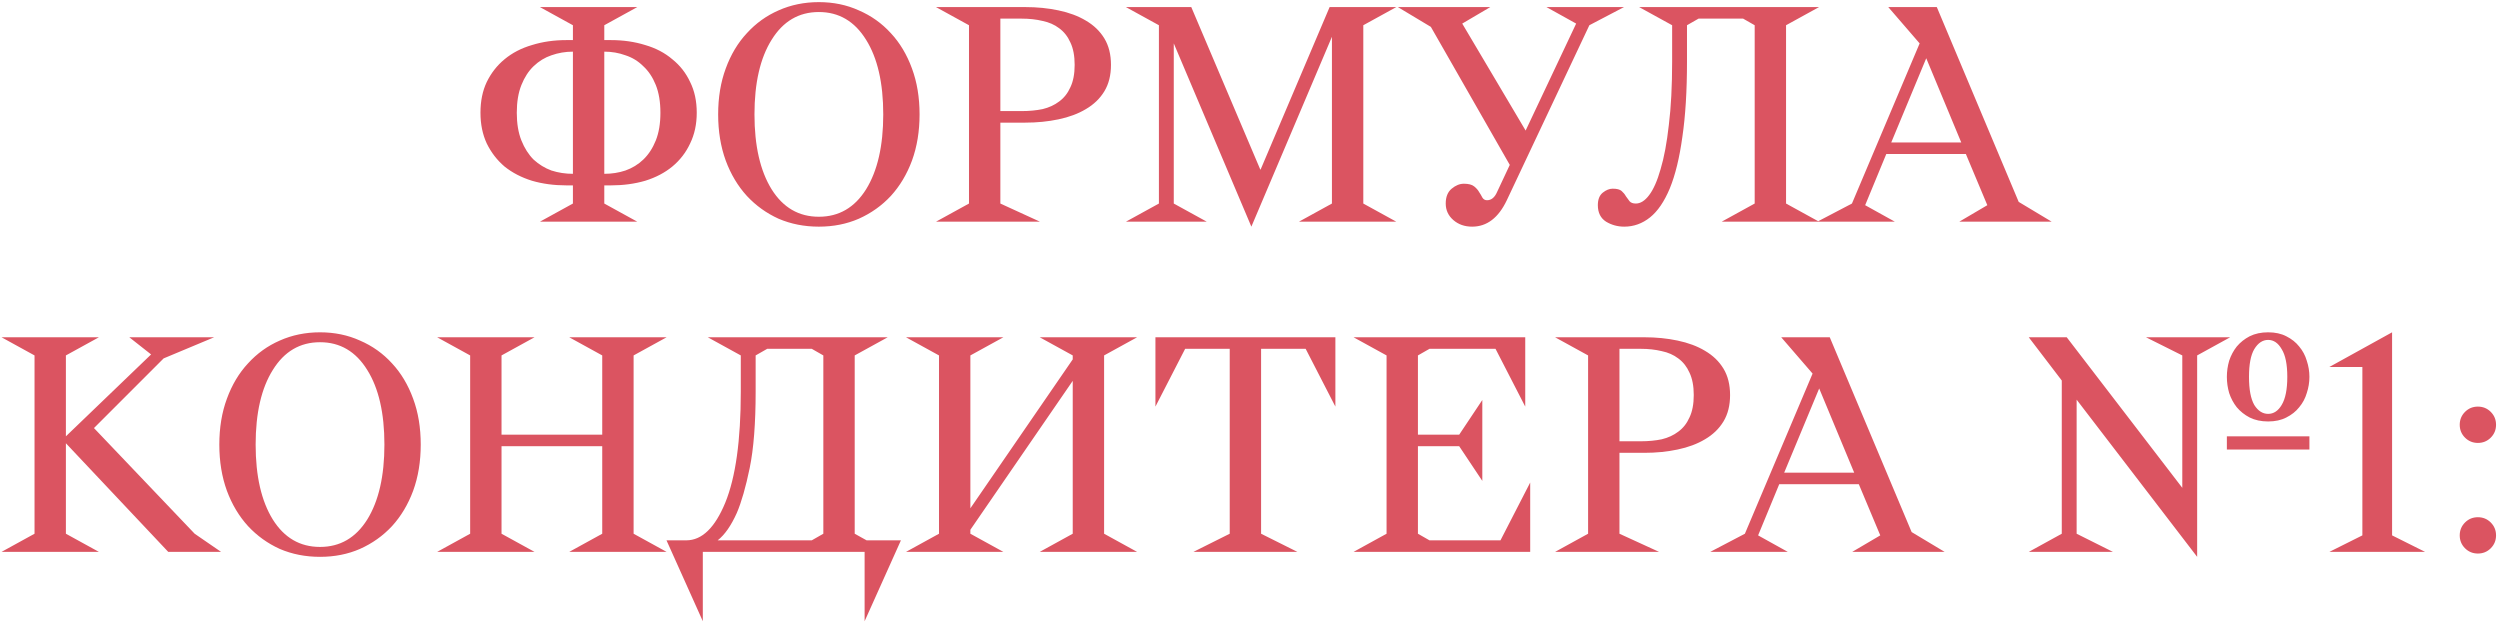 <?xml version="1.0" encoding="UTF-8"?> <svg xmlns="http://www.w3.org/2000/svg" width="530" height="132" viewBox="0 0 530 132" fill="none"><path d="M128.109 5.35V8.5H129.509C132.122 8.5 134.549 8.85 136.789 9.55C139.029 10.203 140.942 11.207 142.529 12.56C144.162 13.867 145.422 15.477 146.309 17.39C147.242 19.257 147.709 21.427 147.709 23.9C147.709 26.327 147.242 28.497 146.309 30.41C145.422 32.323 144.162 33.957 142.529 35.31C140.942 36.617 139.029 37.62 136.789 38.32C134.549 38.973 132.122 39.3 129.509 39.3H128.109V43.15L135.109 47H114.459L121.459 43.15V39.3H120.059C117.445 39.3 115.019 38.973 112.779 38.32C110.539 37.62 108.602 36.617 106.969 35.31C105.382 33.957 104.122 32.323 103.189 30.41C102.302 28.497 101.859 26.327 101.859 23.9C101.859 21.427 102.302 19.257 103.189 17.39C104.122 15.477 105.382 13.867 106.969 12.56C108.602 11.207 110.539 10.203 112.779 9.55C115.019 8.85 117.445 8.5 120.059 8.5H121.459V5.35L114.459 1.5H135.109L128.109 5.35ZM140.009 23.9C140.009 21.613 139.682 19.653 139.029 18.02C138.375 16.387 137.489 15.057 136.369 14.03C135.295 12.957 134.035 12.187 132.589 11.72C131.189 11.207 129.695 10.95 128.109 10.95V36.85C129.695 36.85 131.189 36.617 132.589 36.15C134.035 35.637 135.295 34.867 136.369 33.84C137.489 32.767 138.375 31.413 139.029 29.78C139.682 28.147 140.009 26.187 140.009 23.9ZM121.459 10.95C119.872 10.95 118.355 11.207 116.909 11.72C115.509 12.187 114.249 12.957 113.129 14.03C112.055 15.057 111.192 16.387 110.539 18.02C109.885 19.653 109.559 21.613 109.559 23.9C109.559 26.187 109.885 28.147 110.539 29.78C111.192 31.413 112.055 32.767 113.129 33.84C114.249 34.867 115.509 35.637 116.909 36.15C118.355 36.617 119.872 36.85 121.459 36.85V10.95ZM152.248 24.25C152.248 20.657 152.785 17.413 153.858 14.52C154.931 11.58 156.425 9.083 158.338 7.03C160.251 4.93 162.491 3.32 165.058 2.2C167.671 1.033 170.518 0.45 173.598 0.45C176.678 0.45 179.501 1.033 182.068 2.2C184.681 3.32 186.945 4.93 188.858 7.03C190.771 9.083 192.265 11.58 193.338 14.52C194.411 17.413 194.948 20.657 194.948 24.25C194.948 27.843 194.411 31.11 193.338 34.05C192.265 36.943 190.771 39.44 188.858 41.54C186.945 43.593 184.681 45.203 182.068 46.37C179.501 47.49 176.678 48.05 173.598 48.05C170.518 48.05 167.671 47.49 165.058 46.37C162.491 45.203 160.251 43.593 158.338 41.54C156.425 39.44 154.931 36.943 153.858 34.05C152.785 31.11 152.248 27.843 152.248 24.25ZM159.948 24.25C159.948 30.923 161.161 36.22 163.588 40.14C166.015 44.013 169.351 45.95 173.598 45.95C177.845 45.95 181.181 44.013 183.608 40.14C186.035 36.22 187.248 30.923 187.248 24.25C187.248 17.577 186.035 12.303 183.608 8.43C181.181 4.51 177.845 2.55 173.598 2.55C169.351 2.55 166.015 4.51 163.588 8.43C161.161 12.303 159.948 17.577 159.948 24.25ZM198.426 47L205.426 43.15V5.35L198.426 1.5H217.326C219.846 1.5 222.203 1.733 224.396 2.2C226.636 2.667 228.573 3.39 230.206 4.37C231.886 5.35 233.193 6.61 234.126 8.15C235.059 9.69 235.526 11.557 235.526 13.75C235.526 15.943 235.059 17.81 234.126 19.35C233.193 20.89 231.886 22.15 230.206 23.13C228.573 24.11 226.636 24.833 224.396 25.3C222.203 25.767 219.846 26 217.326 26H212.076V43.15L220.476 47H198.426ZM212.076 23.55H216.626C218.213 23.55 219.683 23.41 221.036 23.13C222.389 22.803 223.556 22.267 224.536 21.52C225.563 20.773 226.356 19.77 226.916 18.51C227.523 17.25 227.826 15.663 227.826 13.75C227.826 11.837 227.523 10.25 226.916 8.99C226.356 7.73 225.563 6.727 224.536 5.98C223.556 5.233 222.389 4.72 221.036 4.44C219.683 4.113 218.213 3.95 216.626 3.95H212.076V23.55ZM245.69 43.15V5.35L238.69 1.5H252.55L267.18 35.94H267.25L281.88 1.5H296.02L289.02 5.35V43.15L296.02 47H275.37L282.37 43.15V7.8L265.29 48.05L248.84 9.2V43.15L255.84 47H238.69L245.69 43.15ZM336.944 5.35L319.444 42.45C317.671 46.183 315.221 48.05 312.094 48.05C310.507 48.05 309.177 47.583 308.104 46.65C307.031 45.717 306.494 44.55 306.494 43.15C306.494 41.75 306.914 40.7 307.754 40C308.594 39.3 309.457 38.95 310.344 38.95C311.324 38.95 312.047 39.137 312.514 39.51C312.981 39.883 313.331 40.28 313.564 40.7C313.844 41.12 314.077 41.517 314.264 41.89C314.497 42.263 314.824 42.45 315.244 42.45C316.177 42.45 316.901 41.843 317.414 40.63L320.074 34.96L303.344 5.7L296.344 1.5H315.944L309.994 5L323.434 27.68L334.144 5L327.844 1.5H344.294L336.944 5.35ZM378.643 5.35V43.15L385.643 47H364.993L371.993 43.15V5.35L369.543 3.95H360.093L357.643 5.35V13.05C357.643 19.257 357.316 24.577 356.663 29.01C356.056 33.443 355.17 37.083 354.003 39.93C352.836 42.73 351.436 44.783 349.803 46.09C348.17 47.397 346.35 48.05 344.343 48.05C342.943 48.05 341.66 47.7 340.493 47C339.326 46.253 338.743 45.087 338.743 43.5C338.743 42.287 339.093 41.4 339.793 40.84C340.493 40.28 341.193 40 341.893 40C342.78 40 343.41 40.163 343.783 40.49C344.156 40.817 344.46 41.19 344.693 41.61C344.973 41.983 345.23 42.333 345.463 42.66C345.743 42.987 346.186 43.15 346.793 43.15C347.773 43.15 348.706 42.567 349.593 41.4C350.526 40.187 351.343 38.343 352.043 35.87C352.79 33.397 353.373 30.27 353.793 26.49C354.26 22.71 354.493 18.23 354.493 13.05V5.35L347.493 1.5H385.643L378.643 5.35ZM392.613 43.15L406.963 9.2L400.313 1.5H410.603L427.963 42.8L434.963 47H415.363L421.313 43.5L416.763 32.65H399.893L395.413 43.5L401.713 47H385.263L392.613 43.15ZM400.943 30.2H415.783L408.363 12.35L400.943 30.2ZM13.97 75.35V92.5L32.031 75.14L27.41 71.5H45.401L34.691 75.98L19.921 90.75L41.27 113.15L46.87 117H35.67L13.97 93.97V113.15L20.971 117H0.321L7.321 113.15V75.35L0.321 71.5H20.971L13.97 75.35ZM46.496 94.25C46.496 90.657 47.033 87.413 48.106 84.52C49.179 81.58 50.673 79.083 52.586 77.03C54.499 74.93 56.739 73.32 59.306 72.2C61.919 71.033 64.766 70.45 67.846 70.45C70.926 70.45 73.749 71.033 76.316 72.2C78.929 73.32 81.193 74.93 83.106 77.03C85.019 79.083 86.513 81.58 87.586 84.52C88.659 87.413 89.196 90.657 89.196 94.25C89.196 97.843 88.659 101.11 87.586 104.05C86.513 106.943 85.019 109.44 83.106 111.54C81.193 113.593 78.929 115.203 76.316 116.37C73.749 117.49 70.926 118.05 67.846 118.05C64.766 118.05 61.919 117.49 59.306 116.37C56.739 115.203 54.499 113.593 52.586 111.54C50.673 109.44 49.179 106.943 48.106 104.05C47.033 101.11 46.496 97.843 46.496 94.25ZM54.196 94.25C54.196 100.923 55.409 106.22 57.836 110.14C60.263 114.013 63.599 115.95 67.846 115.95C72.093 115.95 75.429 114.013 77.856 110.14C80.283 106.22 81.496 100.923 81.496 94.25C81.496 87.577 80.283 82.303 77.856 78.43C75.429 74.51 72.093 72.55 67.846 72.55C63.599 72.55 60.263 74.51 57.836 78.43C55.409 82.303 54.196 87.577 54.196 94.25ZM134.324 75.35V113.15L141.324 117H120.674L127.674 113.15V94.6H106.324V113.15L113.324 117H92.674L99.674 113.15V75.35L92.674 71.5H113.324L106.324 75.35V92.15H127.674V75.35L120.674 71.5H141.324L134.324 75.35ZM181.197 75.35V113.15L183.717 114.55H190.997L183.297 131.7V117H148.997V131.7L141.297 114.55H145.497C148.81 114.55 151.563 111.89 153.757 106.57C155.95 101.203 157.047 93.363 157.047 83.05V75.35L150.047 71.5H188.197L181.197 75.35ZM172.097 73.95H162.647L160.197 75.35V83.05C160.197 89.723 159.777 95.113 158.937 99.22C158.097 103.28 157.187 106.453 156.207 108.74C154.993 111.447 153.64 113.383 152.147 114.55H172.097L174.547 113.15V75.35L172.097 73.95ZM234.069 75.35V113.15L241.069 117H220.419L227.419 113.15V80.74L205.719 112.31V113.15L212.719 117H192.069L199.069 113.15V75.35L192.069 71.5H212.719L205.719 75.35V107.76L227.419 76.19V75.35L220.419 71.5H241.069L234.069 75.35ZM283.101 86.2L276.801 73.95H267.351V113.15L275.051 117H253.001L260.701 113.15V73.95H251.251L244.951 86.2V71.5H283.101V86.2ZM300.601 92.15H309.351L314.251 84.8V101.95L309.351 94.6H300.601V113.15L303.051 114.55H318.101L324.401 102.3V117H286.951L293.951 113.15V75.35L286.951 71.5H323.351V86.2L317.051 73.95H303.051L300.601 75.35V92.15ZM329.676 117L336.676 113.15V75.35L329.676 71.5H348.576C351.096 71.5 353.453 71.733 355.646 72.2C357.886 72.667 359.823 73.39 361.456 74.37C363.136 75.35 364.443 76.61 365.376 78.15C366.309 79.69 366.776 81.557 366.776 83.75C366.776 85.943 366.309 87.81 365.376 89.35C364.443 90.89 363.136 92.15 361.456 93.13C359.823 94.11 357.886 94.833 355.646 95.3C353.453 95.767 351.096 96 348.576 96H343.326V113.15L351.726 117H329.676ZM343.326 93.55H347.876C349.463 93.55 350.933 93.41 352.286 93.13C353.639 92.803 354.806 92.267 355.786 91.52C356.813 90.773 357.606 89.77 358.166 88.51C358.773 87.25 359.076 85.663 359.076 83.75C359.076 81.837 358.773 80.25 358.166 78.99C357.606 77.73 356.813 76.727 355.786 75.98C354.806 75.233 353.639 74.72 352.286 74.44C350.933 74.113 349.463 73.95 347.876 73.95H343.326V93.55ZM369.918 113.15L384.268 79.2L377.618 71.5H387.908L405.268 112.8L412.268 117H392.668L398.618 113.5L394.068 102.65H377.198L372.718 113.5L379.018 117H362.568L369.918 113.15ZM378.248 100.2H393.088L385.668 82.35L378.248 100.2ZM462.646 103.42V75.35L454.946 71.5H472.796L465.796 75.35V118.05L440.246 84.73V113.15L447.946 117H430.096L437.096 113.15V80.67L430.096 71.5H438.146L462.646 103.42ZM472.096 79.9C472.096 78.733 472.259 77.59 472.586 76.47C472.959 75.35 473.496 74.347 474.196 73.46C474.943 72.573 475.853 71.85 476.926 71.29C478.046 70.73 479.353 70.45 480.846 70.45C482.339 70.45 483.623 70.73 484.696 71.29C485.816 71.85 486.726 72.573 487.426 73.46C488.173 74.347 488.709 75.35 489.036 76.47C489.409 77.59 489.596 78.733 489.596 79.9C489.596 81.067 489.409 82.21 489.036 83.33C488.709 84.45 488.173 85.453 487.426 86.34C486.726 87.227 485.816 87.95 484.696 88.51C483.623 89.07 482.339 89.35 480.846 89.35C479.353 89.35 478.046 89.07 476.926 88.51C475.853 87.95 474.943 87.227 474.196 86.34C473.496 85.453 472.959 84.45 472.586 83.33C472.259 82.21 472.096 81.067 472.096 79.9ZM476.786 79.9C476.786 82.56 477.159 84.543 477.906 85.85C478.699 87.11 479.679 87.74 480.846 87.74C482.013 87.74 482.969 87.11 483.716 85.85C484.509 84.543 484.906 82.56 484.906 79.9C484.906 77.24 484.509 75.28 483.716 74.02C482.969 72.713 482.013 72.06 480.846 72.06C479.679 72.06 478.699 72.713 477.906 74.02C477.159 75.28 476.786 77.24 476.786 79.9ZM472.096 92.5H489.596V95.3H472.096V92.5ZM493.823 77.8L507.123 70.45V113.5L514.123 117H493.823L500.823 113.5V77.8H493.823ZM521.462 113.5C521.462 112.427 521.836 111.517 522.582 110.77C523.329 110.023 524.239 109.65 525.312 109.65C526.386 109.65 527.296 110.023 528.042 110.77C528.789 111.517 529.162 112.427 529.162 113.5C529.162 114.573 528.789 115.483 528.042 116.23C527.296 116.977 526.386 117.35 525.312 117.35C524.239 117.35 523.329 116.977 522.582 116.23C521.836 115.483 521.462 114.573 521.462 113.5ZM521.462 90.05C521.462 88.977 521.836 88.067 522.582 87.32C523.329 86.573 524.239 86.2 525.312 86.2C526.386 86.2 527.296 86.573 528.042 87.32C528.789 88.067 529.162 88.977 529.162 90.05C529.162 91.123 528.789 92.033 528.042 92.78C527.296 93.527 526.386 93.9 525.312 93.9C524.239 93.9 523.329 93.527 522.582 92.78C521.836 92.033 521.462 91.123 521.462 90.05Z" fill="#DB5461"></path></svg> 